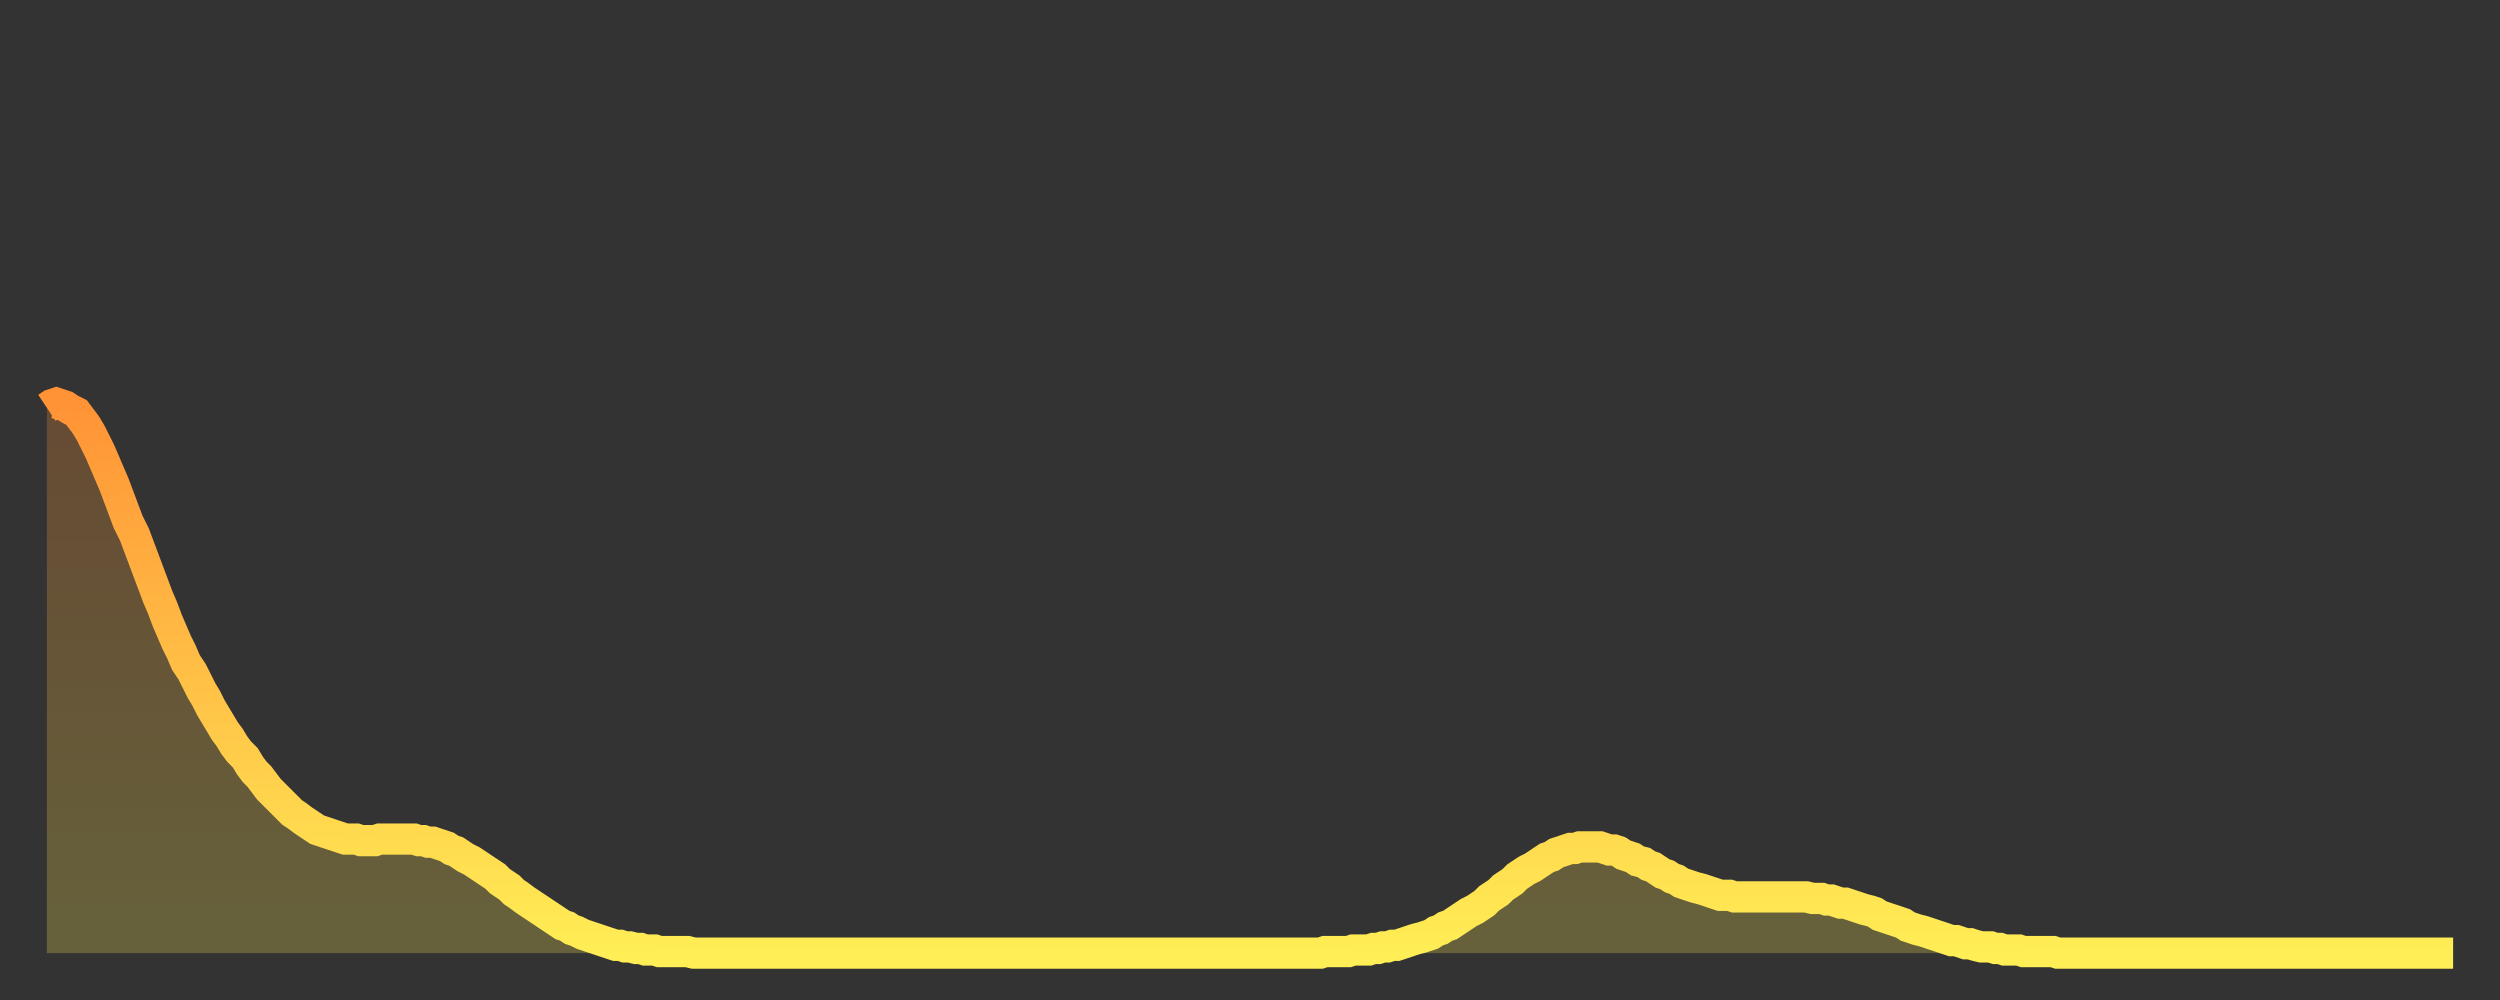 <?xml version="1.0" encoding="utf-8" ?>
<svg baseProfile="full" height="64" version="1.1" width="160" xmlns="http://www.w3.org/2000/svg" xmlns:ev="http://www.w3.org/2001/xml-events" xmlns:xlink="http://www.w3.org/1999/xlink"><rect width="100%" height="100%" fill="#333333" stroke="none"/><defs><linearGradient id="id2663254" x1="0" x2="0" y1="0" y2="1"><stop offset="0%" stop-color="#ff9336" /><stop offset="50%" stop-color="#ffc046" /><stop offset="100%" stop-color="#ffee55" /></linearGradient></defs><g transform="translate(3,3)"><g><path d="M 0.0 23.1 0.3 22.9 0.6 22.8 0.9 22.9 1.2 23.0 1.5 23.2 1.9 23.4 2.2 23.8 2.5 24.2 2.8 24.7 3.1 25.3 3.4 25.9 3.7 26.6 4.0 27.3 4.3 28.0 4.6 28.8 4.9 29.6 5.2 30.4 5.6 31.2 5.9 32.0 6.2 32.8 6.5 33.6 6.8 34.4 7.1 35.2 7.4 35.9 7.7 36.7 8.0 37.4 8.3 38.1 8.6 38.7 8.9 39.4 9.3 40.0 9.6 40.6 9.9 41.2 10.2 41.7 10.5 42.3 10.8 42.8 11.1 43.3 11.4 43.8 11.7 44.2 12.0 44.7 12.3 45.1 12.7 45.5 13.0 46.0 13.3 46.4 13.6 46.7 13.9 47.1 14.2 47.5 14.5 47.8 14.8 48.1 15.1 48.4 15.4 48.7 15.7 49.0 16.0 49.2 16.4 49.5 16.7 49.7 17.0 49.9 17.3 50.1 17.6 50.2 17.9 50.3 18.2 50.4 18.5 50.5 18.8 50.6 19.1 50.7 19.4 50.7 19.8 50.7 20.1 50.8 20.4 50.8 20.7 50.8 21.0 50.8 21.3 50.7 21.6 50.7 21.9 50.7 22.2 50.7 22.5 50.7 22.8 50.7 23.1 50.7 23.5 50.7 23.8 50.8 24.1 50.8 24.4 50.9 24.7 50.9 25.0 51.0 25.3 51.1 25.6 51.2 25.9 51.4 26.2 51.5 26.5 51.7 26.8 51.9 27.2 52.1 27.5 52.3 27.8 52.5 28.1 52.7 28.4 52.9 28.7 53.1 29.0 53.4 29.3 53.6 29.6 53.8 29.9 54.1 30.2 54.3 30.6 54.6 30.9 54.8 31.2 55.0 31.5 55.2 31.8 55.4 32.1 55.6 32.4 55.8 32.7 56.0 33.0 56.2 33.3 56.3 33.6 56.5 33.9 56.6 34.3 56.8 34.6 56.9 34.9 57.0 35.2 57.1 35.5 57.2 35.8 57.3 36.1 57.4 36.4 57.5 36.7 57.5 37.0 57.6 37.3 57.6 37.7 57.7 38.0 57.7 38.3 57.8 38.6 57.8 38.9 57.8 39.2 57.9 39.5 57.9 39.8 57.9 40.1 57.9 40.4 57.9 40.7 57.9 41.0 57.9 41.4 58.0 41.7 58.0 42.0 58.0 42.3 58.0 42.6 58.0 42.9 58.0 43.2 58.0 43.5 58.0 43.8 58.0 44.1 58.0 44.4 58.0 44.7 58.0 45.1 58.0 45.4 58.0 45.7 58.0 46.0 58.0 46.3 58.0 46.6 58.0 46.9 58.0 47.2 58.0 47.5 58.0 47.8 58.0 48.1 58.0 48.5 58.0 48.8 58.0 49.1 58.0 49.4 58.0 49.7 58.0 50.0 58.0 50.3 58.0 50.6 58.0 50.9 58.0 51.2 58.0 51.5 58.0 51.8 58.0 52.2 58.0 52.5 58.0 52.8 58.0 53.1 58.0 53.4 58.0 53.7 58.0 54.0 58.0 54.3 58.0 54.6 58.0 54.9 58.0 55.2 58.0 55.6 58.0 55.9 58.0 56.2 58.0 56.5 58.0 56.8 58.0 57.1 58.0 57.4 58.0 57.7 58.0 58.0 58.0 58.3 58.0 58.6 58.0 58.9 58.0 59.3 58.0 59.6 58.0 59.9 58.0 60.2 58.0 60.5 58.0 60.8 58.0 61.1 58.0 61.4 58.0 61.7 58.0 62.0 58.0 62.3 58.0 62.6 58.0 63.0 58.0 63.3 58.0 63.6 58.0 63.9 58.0 64.2 58.0 64.5 58.0 64.8 58.0 65.1 58.0 65.4 58.0 65.7 58.0 66.0 58.0 66.4 58.0 66.7 58.0 67.0 58.0 67.3 58.0 67.6 58.0 67.9 58.0 68.2 58.0 68.5 58.0 68.8 58.0 69.1 58.0 69.4 58.0 69.7 58.0 70.1 58.0 70.4 58.0 70.7 58.0 71.0 58.0 71.3 58.0 71.6 58.0 71.9 58.0 72.2 58.0 72.5 58.0 72.8 58.0 73.1 58.0 73.5 58.0 73.8 58.0 74.1 58.0 74.4 58.0 74.7 58.0 75.0 58.0 75.3 58.0 75.6 58.0 75.9 58.0 76.2 58.0 76.5 58.0 76.8 58.0 77.2 58.0 77.5 58.0 77.8 58.0 78.1 58.0 78.4 58.0 78.7 58.0 79.0 58.0 79.3 58.0 79.6 58.0 79.9 58.0 80.2 58.0 80.5 58.0 80.9 58.0 81.2 58.0 81.5 58.0 81.8 57.9 82.1 57.9 82.4 57.9 82.7 57.9 83.0 57.9 83.3 57.9 83.6 57.8 83.9 57.8 84.3 57.8 84.6 57.8 84.9 57.7 85.2 57.7 85.5 57.6 85.8 57.6 86.1 57.5 86.4 57.5 86.7 57.4 87.0 57.3 87.3 57.2 87.6 57.1 88.0 57.0 88.3 56.9 88.6 56.8 88.9 56.6 89.2 56.5 89.5 56.3 89.8 56.2 90.1 56.0 90.4 55.8 90.7 55.6 91.0 55.4 91.4 55.2 91.7 55.0 92.0 54.8 92.3 54.5 92.6 54.3 92.9 54.1 93.2 53.8 93.5 53.6 93.8 53.4 94.1 53.1 94.4 52.9 94.7 52.7 95.1 52.5 95.4 52.3 95.7 52.1 96.0 51.9 96.3 51.8 96.6 51.6 96.9 51.5 97.2 51.4 97.5 51.3 97.8 51.3 98.1 51.2 98.4 51.2 98.8 51.2 99.1 51.2 99.4 51.2 99.7 51.3 100.0 51.4 100.3 51.4 100.6 51.5 100.9 51.7 101.2 51.8 101.5 51.9 101.8 52.1 102.2 52.2 102.5 52.4 102.8 52.5 103.1 52.7 103.4 52.9 103.7 53.0 104.0 53.2 104.3 53.3 104.6 53.5 104.9 53.6 105.2 53.7 105.5 53.8 105.9 53.9 106.2 54.0 106.5 54.1 106.8 54.2 107.1 54.3 107.4 54.3 107.7 54.3 108.0 54.4 108.3 54.4 108.6 54.4 108.9 54.4 109.3 54.4 109.6 54.4 109.9 54.4 110.2 54.4 110.5 54.4 110.8 54.4 111.1 54.4 111.4 54.4 111.7 54.4 112.0 54.4 112.3 54.4 112.6 54.4 113.0 54.5 113.3 54.5 113.6 54.5 113.9 54.6 114.2 54.6 114.5 54.7 114.8 54.8 115.1 54.8 115.4 54.9 115.7 55.0 116.0 55.1 116.3 55.2 116.7 55.3 117.0 55.4 117.3 55.6 117.6 55.7 117.9 55.8 118.2 55.9 118.5 56.0 118.8 56.1 119.1 56.3 119.4 56.4 119.7 56.5 120.1 56.6 120.4 56.7 120.7 56.8 121.0 56.9 121.3 57.0 121.6 57.1 121.9 57.2 122.2 57.2 122.5 57.3 122.8 57.4 123.1 57.4 123.4 57.5 123.8 57.6 124.1 57.6 124.4 57.6 124.7 57.7 125.0 57.7 125.3 57.8 125.6 57.8 125.9 57.8 126.2 57.8 126.5 57.9 126.8 57.9 127.2 57.9 127.5 57.9 127.8 57.9 128.1 57.9 128.4 57.9 128.7 58.0 129.0 58.0 129.3 58.0 129.6 58.0 129.9 58.0 130.2 58.0 130.5 58.0 130.9 58.0 131.2 58.0 131.5 58.0 131.8 58.0 132.1 58.0 132.4 58.0 132.7 58.0 133.0 58.0 133.3 58.0 133.6 58.0 133.9 58.0 134.2 58.0 134.6 58.0 134.9 58.0 135.2 58.0 135.5 58.0 135.8 58.0 136.1 58.0 136.4 58.0 136.7 58.0 137.0 58.0 137.3 58.0 137.6 58.0 138.0 58.0 138.3 58.0 138.6 58.0 138.9 58.0 139.2 58.0 139.5 58.0 139.8 58.0 140.1 58.0 140.4 58.0 140.7 58.0 141.0 58.0 141.3 58.0 141.7 58.0 142.0 58.0 142.3 58.0 142.6 58.0 142.9 58.0 143.2 58.0 143.5 58.0 143.8 58.0 144.1 58.0 144.4 58.0 144.7 58.0 145.1 58.0 145.4 58.0 145.7 58.0 146.0 58.0 146.3 58.0 146.6 58.0 146.9 58.0 147.2 58.0 147.5 58.0 147.8 58.0 148.1 58.0 148.4 58.0 148.8 58.0 149.1 58.0 149.4 58.0 149.7 58.0 150.0 58.0 150.3 58.0 150.6 58.0 150.9 58.0 151.2 58.0 151.5 58.0 151.8 58.0 152.1 58.0 152.5 58.0 152.8 58.0 153.1 58.0 153.4 58.0 153.7 58.0 154.0 58.0" fill="none" id="graph-curve" opacity="1" stroke="url(#id2663254)" stroke-width="2" /><path d="M 0 58 L 0.0 23.1 0.3 22.9 0.6 22.8 0.9 22.9 1.2 23.0 1.5 23.2 1.9 23.4 2.2 23.8 2.5 24.2 2.8 24.7 3.1 25.3 3.4 25.9 3.7 26.6 4.0 27.3 4.3 28.0 4.6 28.8 4.9 29.6 5.2 30.4 5.6 31.2 5.9 32.0 6.2 32.8 6.5 33.6 6.8 34.4 7.1 35.2 7.4 35.9 7.7 36.7 8.0 37.4 8.3 38.1 8.6 38.7 8.9 39.4 9.3 40.0 9.6 40.6 9.9 41.2 10.2 41.7 10.5 42.3 10.8 42.8 11.1 43.3 11.4 43.8 11.7 44.2 12.0 44.7 12.3 45.1 12.7 45.5 13.0 46.0 13.3 46.4 13.6 46.7 13.9 47.1 14.2 47.5 14.5 47.8 14.8 48.1 15.1 48.4 15.4 48.7 15.7 49.0 16.0 49.2 16.4 49.5 16.7 49.7 17.0 49.9 17.3 50.1 17.6 50.2 17.9 50.3 18.2 50.4 18.5 50.5 18.8 50.6 19.1 50.7 19.4 50.7 19.8 50.7 20.1 50.8 20.4 50.8 20.7 50.8 21.0 50.8 21.3 50.7 21.6 50.7 21.9 50.7 22.2 50.7 22.5 50.7 22.8 50.7 23.1 50.7 23.5 50.7 23.8 50.8 24.1 50.8 24.4 50.9 24.7 50.9 25.0 51.0 25.3 51.1 25.6 51.2 25.9 51.4 26.2 51.5 26.5 51.7 26.8 51.9 27.2 52.1 27.5 52.3 27.8 52.5 28.1 52.7 28.4 52.9 28.7 53.1 29.0 53.4 29.3 53.6 29.6 53.8 29.9 54.1 30.2 54.3 30.6 54.6 30.9 54.8 31.2 55.0 31.5 55.2 31.8 55.4 32.1 55.6 32.4 55.8 32.7 56.0 33.0 56.2 33.3 56.3 33.6 56.5 33.9 56.6 34.3 56.8 34.6 56.9 34.9 57.0 35.2 57.1 35.5 57.2 35.8 57.3 36.1 57.4 36.4 57.5 36.7 57.5 37.0 57.6 37.3 57.6 37.7 57.7 38.0 57.7 38.3 57.8 38.6 57.8 38.9 57.8 39.2 57.9 39.5 57.9 39.8 57.9 40.1 57.9 40.4 57.9 40.7 57.9 41.0 57.9 41.4 58.0 41.7 58.0 42.0 58.0 42.3 58.0 42.6 58.0 42.9 58.0 43.2 58.0 43.5 58.0 43.8 58.0 44.1 58.0 44.4 58.0 44.7 58.0 45.1 58.0 45.4 58.0 45.7 58.0 46.0 58.0 46.3 58.0 46.6 58.0 46.9 58.0 47.2 58.0 47.5 58.0 47.8 58.0 48.1 58.0 48.5 58.0 48.8 58.0 49.1 58.0 49.4 58.0 49.7 58.0 50.0 58.0 50.3 58.0 50.6 58.0 50.9 58.0 51.2 58.0 51.5 58.0 51.8 58.0 52.2 58.0 52.5 58.0 52.8 58.0 53.1 58.0 53.4 58.0 53.7 58.0 54.0 58.0 54.3 58.0 54.6 58.0 54.9 58.0 55.2 58.0 55.6 58.0 55.9 58.0 56.2 58.0 56.5 58.0 56.8 58.0 57.1 58.0 57.4 58.0 57.7 58.0 58.0 58.0 58.3 58.0 58.6 58.0 58.9 58.0 59.3 58.0 59.6 58.0 59.9 58.0 60.2 58.0 60.5 58.0 60.8 58.0 61.1 58.0 61.4 58.0 61.7 58.0 62.0 58.0 62.3 58.0 62.6 58.0 63.0 58.0 63.3 58.0 63.6 58.0 63.9 58.0 64.2 58.0 64.5 58.0 64.8 58.0 65.1 58.0 65.4 58.0 65.7 58.0 66.0 58.0 66.4 58.0 66.7 58.0 67.0 58.0 67.3 58.0 67.6 58.0 67.9 58.0 68.2 58.0 68.5 58.0 68.8 58.0 69.1 58.0 69.4 58.0 69.7 58.0 70.1 58.0 70.4 58.0 70.7 58.0 71.0 58.0 71.3 58.0 71.6 58.0 71.9 58.0 72.2 58.0 72.5 58.0 72.8 58.0 73.1 58.0 73.5 58.0 73.8 58.0 74.1 58.0 74.4 58.0 74.7 58.0 75.0 58.0 75.3 58.0 75.6 58.0 75.9 58.0 76.2 58.0 76.5 58.0 76.8 58.0 77.2 58.0 77.5 58.0 77.8 58.0 78.1 58.0 78.4 58.0 78.7 58.0 79.0 58.0 79.3 58.0 79.6 58.0 79.9 58.0 80.2 58.0 80.5 58.0 80.9 58.0 81.2 58.0 81.5 58.0 81.8 57.9 82.1 57.9 82.4 57.9 82.7 57.9 83.0 57.9 83.3 57.9 83.6 57.8 83.9 57.8 84.3 57.8 84.6 57.8 84.9 57.7 85.2 57.7 85.5 57.6 85.8 57.6 86.1 57.5 86.4 57.5 86.7 57.4 87.0 57.3 87.3 57.2 87.6 57.1 88.0 57.0 88.3 56.9 88.6 56.8 88.9 56.6 89.2 56.5 89.5 56.3 89.8 56.2 90.1 56.0 90.4 55.8 90.7 55.6 91.0 55.4 91.4 55.2 91.7 55.0 92.0 54.8 92.3 54.5 92.6 54.3 92.9 54.1 93.2 53.8 93.5 53.6 93.8 53.4 94.1 53.1 94.4 52.9 94.7 52.7 95.1 52.5 95.4 52.3 95.7 52.1 96.0 51.9 96.3 51.8 96.6 51.6 96.9 51.5 97.2 51.4 97.5 51.3 97.8 51.3 98.1 51.2 98.4 51.2 98.8 51.2 99.1 51.2 99.4 51.2 99.7 51.3 100.0 51.4 100.3 51.4 100.6 51.5 100.9 51.7 101.2 51.8 101.5 51.9 101.8 52.1 102.2 52.2 102.5 52.4 102.8 52.5 103.1 52.7 103.4 52.9 103.7 53.0 104.0 53.2 104.3 53.3 104.6 53.5 104.9 53.6 105.2 53.7 105.5 53.8 105.9 53.9 106.2 54.0 106.5 54.1 106.8 54.2 107.1 54.3 107.4 54.3 107.7 54.3 108.0 54.4 108.3 54.4 108.6 54.4 108.9 54.4 109.3 54.4 109.6 54.4 109.9 54.4 110.2 54.4 110.5 54.4 110.8 54.4 111.1 54.4 111.4 54.4 111.7 54.4 112.0 54.4 112.3 54.4 112.6 54.4 113.0 54.5 113.3 54.5 113.6 54.5 113.9 54.6 114.2 54.6 114.5 54.7 114.8 54.8 115.1 54.8 115.4 54.9 115.7 55.0 116.0 55.1 116.3 55.2 116.7 55.3 117.0 55.4 117.3 55.6 117.6 55.7 117.9 55.8 118.2 55.9 118.5 56.0 118.8 56.1 119.1 56.3 119.4 56.4 119.7 56.5 120.1 56.6 120.4 56.7 120.7 56.8 121.0 56.9 121.3 57.0 121.6 57.1 121.9 57.2 122.2 57.2 122.5 57.3 122.8 57.4 123.1 57.4 123.4 57.5 123.8 57.6 124.1 57.6 124.4 57.6 124.7 57.7 125.0 57.7 125.3 57.8 125.6 57.8 125.9 57.8 126.2 57.8 126.5 57.9 126.8 57.9 127.2 57.9 127.5 57.9 127.8 57.9 128.1 57.9 128.4 57.9 128.7 58.0 129.0 58.0 129.3 58.0 129.6 58.0 129.9 58.0 130.2 58.0 130.5 58.0 130.9 58.0 131.2 58.0 131.5 58.0 131.8 58.0 132.1 58.0 132.4 58.0 132.7 58.0 133.0 58.0 133.3 58.0 133.6 58.0 133.9 58.0 134.2 58.0 134.6 58.0 134.9 58.0 135.2 58.0 135.5 58.0 135.8 58.0 136.1 58.0 136.4 58.0 136.7 58.0 137.0 58.0 137.3 58.0 137.6 58.0 138.0 58.0 138.3 58.0 138.6 58.0 138.9 58.0 139.2 58.0 139.5 58.0 139.8 58.0 140.1 58.0 140.4 58.0 140.7 58.0 141.0 58.0 141.3 58.0 141.7 58.0 142.0 58.0 142.3 58.0 142.6 58.0 142.9 58.0 143.2 58.0 143.5 58.0 143.8 58.0 144.1 58.0 144.4 58.0 144.7 58.0 145.1 58.0 145.4 58.0 145.7 58.0 146.0 58.0 146.3 58.0 146.6 58.0 146.9 58.0 147.2 58.0 147.5 58.0 147.8 58.0 148.1 58.0 148.4 58.0 148.8 58.0 149.1 58.0 149.4 58.0 149.7 58.0 150.0 58.0 150.3 58.0 150.6 58.0 150.9 58.0 151.2 58.0 151.5 58.0 151.8 58.0 152.1 58.0 152.5 58.0 152.8 58.0 153.1 58.0 153.4 58.0 153.7 58.0 154.0 58.0 154 58" fill="url(#id2663254)" fill-opacity=".25" id="graph-shadow" /></g></g></svg>